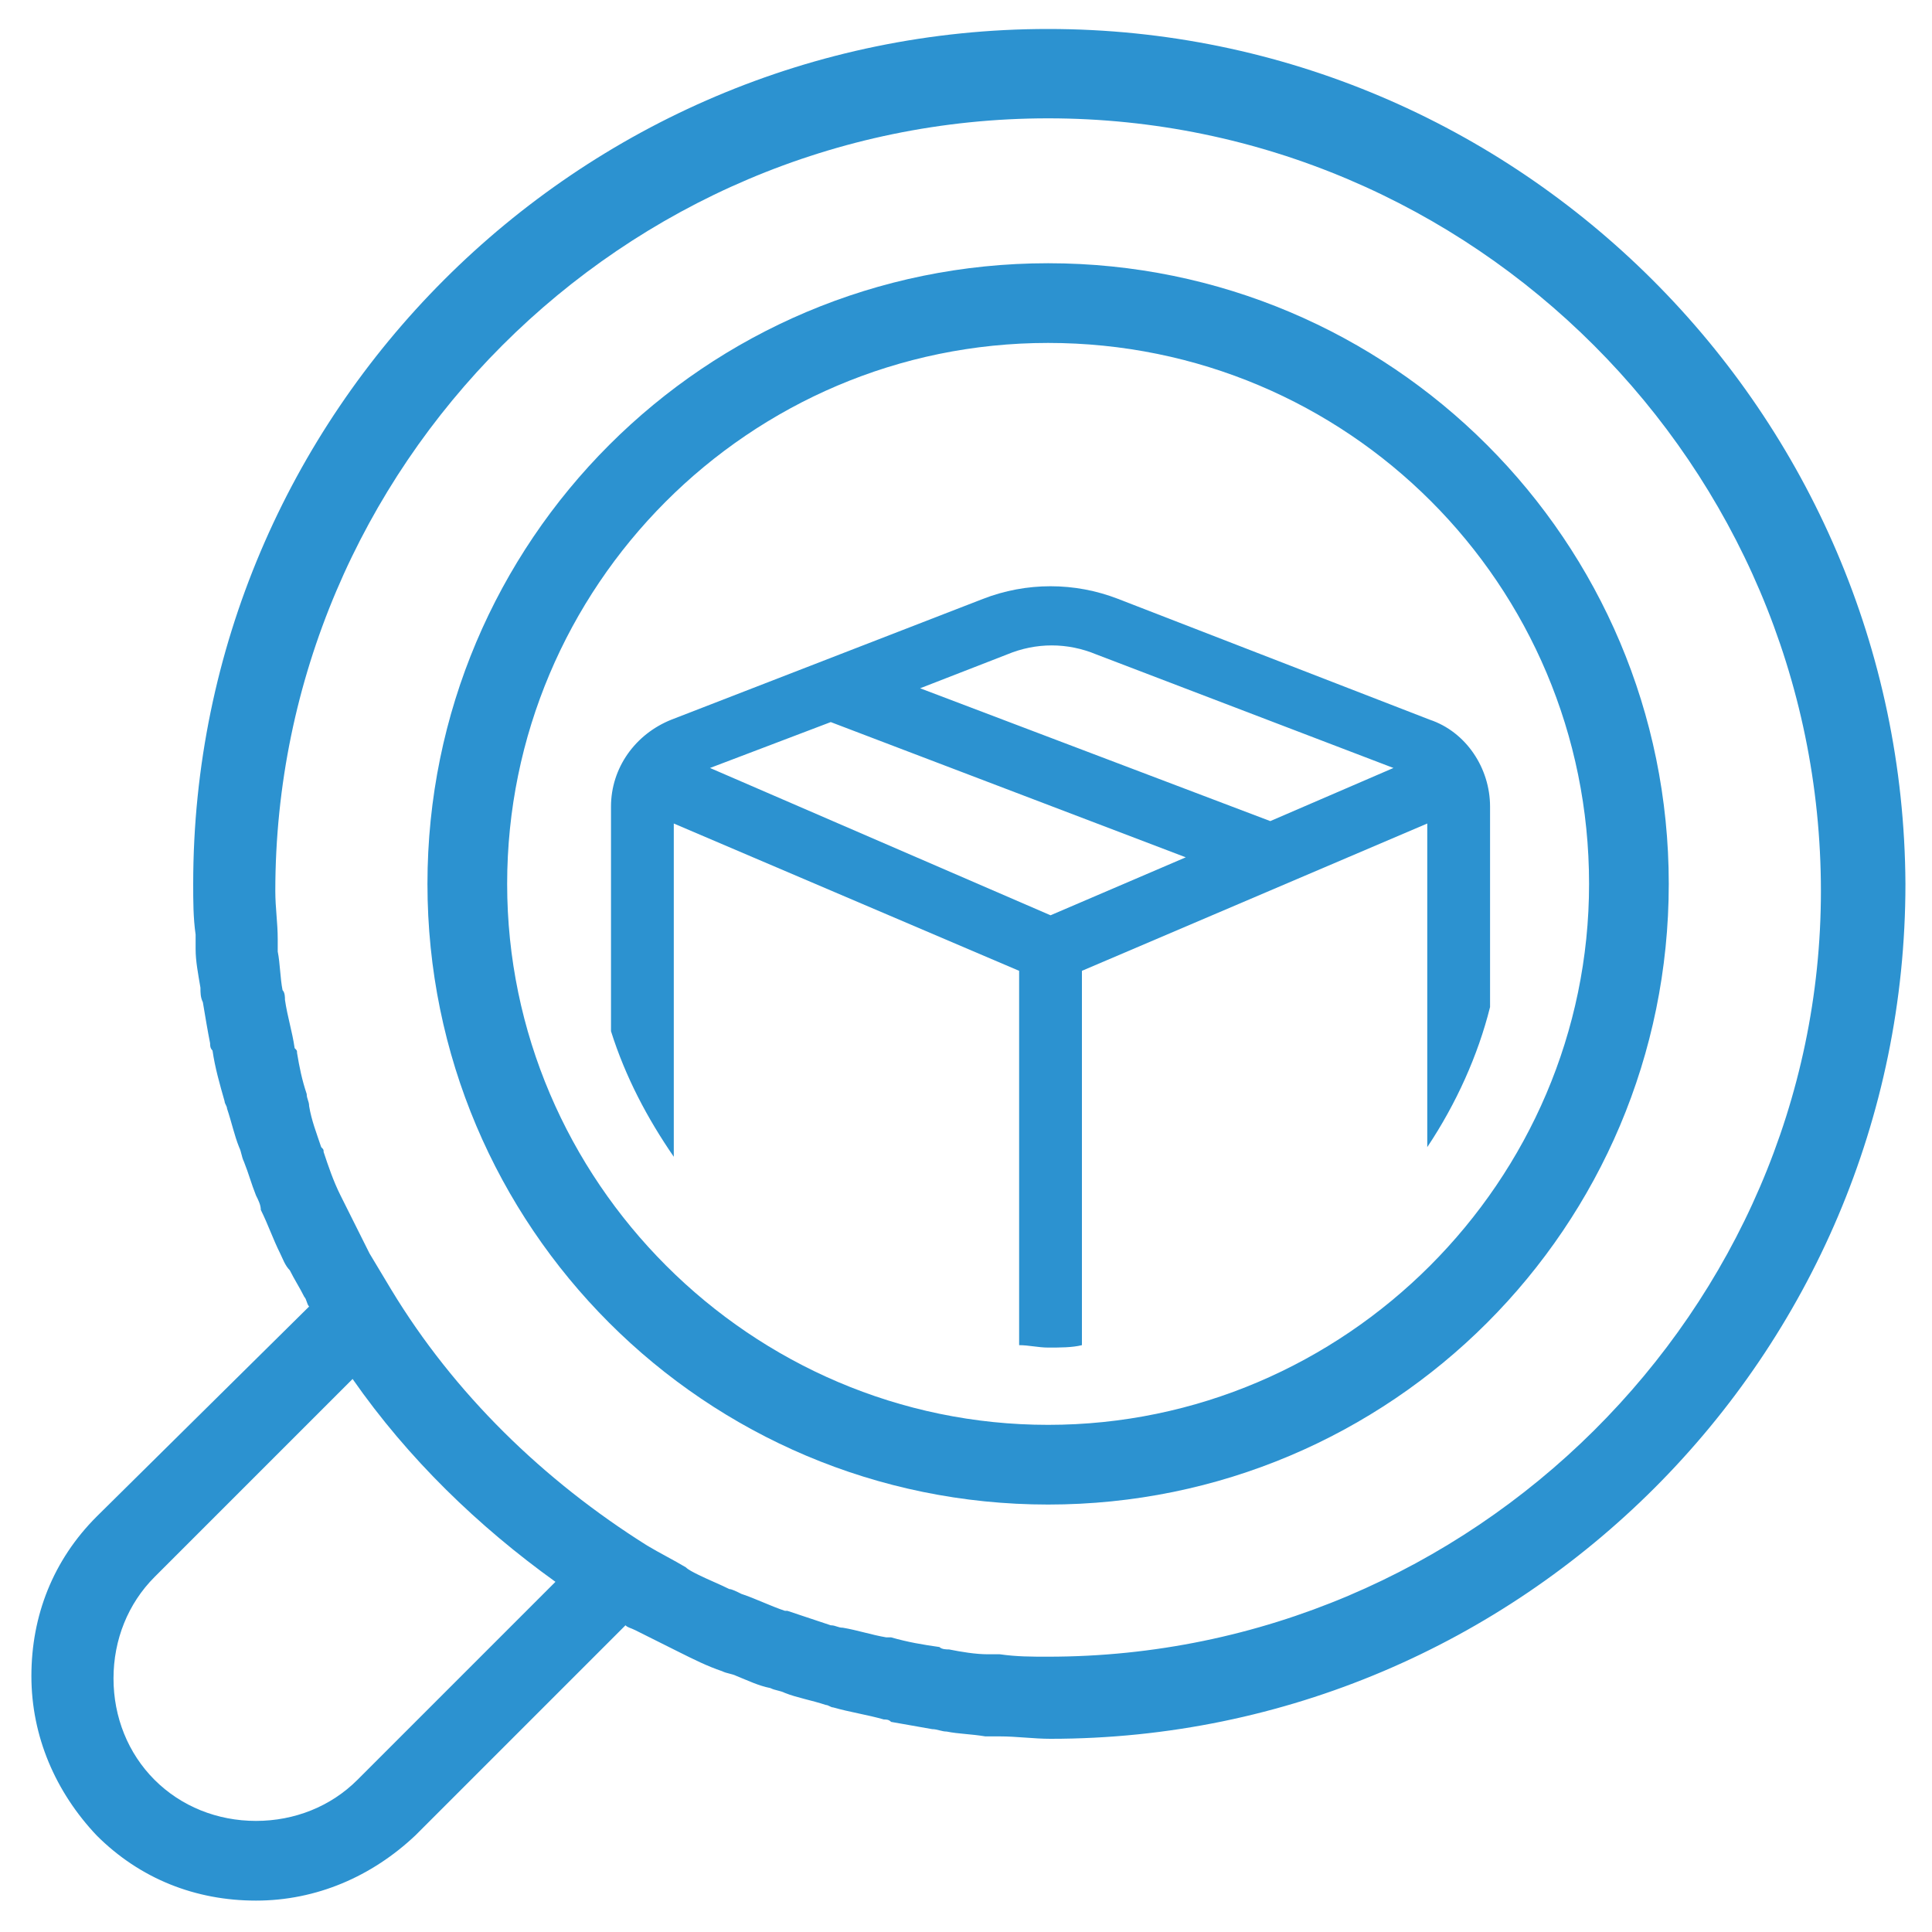 <?xml version="1.0" encoding="utf-8"?>
<!-- Generator: Adobe Illustrator 27.9.0, SVG Export Plug-In . SVG Version: 6.00 Build 0)  -->
<svg version="1.1" id="Capa_1" xmlns="http://www.w3.org/2000/svg" xmlns:xlink="http://www.w3.org/1999/xlink" x="0px" y="0px"
	 viewBox="0 0 80 80" style="enable-background:new 0 0 80 80;" xml:space="preserve">
<style type="text/css">
	.st0{fill:#2C92D0;}
</style>
<g>
	<path class="st0" d="M43.4,10.9c-14.2,0-25.7,11.5-25.7,25.7c0,14.2,11.5,25.7,25.7,25.7s25.7-11.5,25.7-25.7
		C69.1,22.4,57.6,10.9,43.4,10.9z M43.4,59C31.1,59,21,48.9,21,36.6c0-12.3,10-22.4,22.4-22.4s22.4,10,22.4,22.4
		C65.8,48.9,55.7,59,43.4,59z"/>
	<path class="st0" d="M43.4,1.2C23.9,1.2,8,17.1,8,36.6c0,0.7,0,1.4,0.1,2.1c0,0.2,0,0.4,0,0.6c0,0.5,0.1,1,0.2,1.6
		c0,0.2,0,0.4,0.1,0.6c0.1,0.6,0.2,1.2,0.3,1.7c0,0.1,0,0.2,0.1,0.3c0.1,0.7,0.3,1.4,0.5,2.1c0,0.1,0.1,0.2,0.1,0.3
		c0.2,0.6,0.3,1.1,0.5,1.6c0.1,0.2,0.1,0.4,0.2,0.6c0.2,0.5,0.3,0.9,0.5,1.4c0.1,0.2,0.2,0.4,0.2,0.6c0.3,0.6,0.5,1.2,0.8,1.8
		c0.1,0.2,0.2,0.5,0.4,0.7c0.2,0.4,0.4,0.7,0.6,1.1c0.1,0.1,0.1,0.3,0.2,0.4L4,62.8c0,0,0,0,0,0c-1.8,1.8-2.7,4.1-2.7,6.6
		c0,2.5,1,4.8,2.7,6.6c1.8,1.8,4.1,2.7,6.6,2.7c0,0,0,0,0,0c2.5,0,4.8-1,6.6-2.7l8.7-8.7c0.1,0.1,0.2,0.1,0.4,0.2
		c0.4,0.2,0.8,0.4,1.2,0.6c0.2,0.1,0.4,0.2,0.6,0.3c0.6,0.3,1.2,0.6,1.8,0.8c0.2,0.1,0.4,0.1,0.6,0.2c0.5,0.2,0.9,0.4,1.4,0.5
		c0.2,0.1,0.4,0.1,0.6,0.2c0.5,0.2,1.1,0.3,1.7,0.5c0.1,0,0.2,0.1,0.3,0.1c0.7,0.2,1.4,0.3,2.1,0.5c0.1,0,0.2,0,0.3,0.1
		c0.6,0.1,1.1,0.2,1.7,0.3c0.2,0,0.4,0.1,0.6,0.1c0.5,0.1,1,0.1,1.6,0.2c0.2,0,0.4,0,0.6,0c0.7,0,1.4,0.1,2.1,0.1
		c19.5,0,35.4-15.9,35.4-35.4C78.8,17.1,62.9,1.2,43.4,1.2z M14.8,73.7c-1.1,1.1-2.6,1.7-4.2,1.7c0,0,0,0,0,0
		c-1.6,0-3.1-0.6-4.2-1.7c-1.1-1.1-1.7-2.6-1.7-4.2s0.6-3.1,1.7-4.2l8.2-8.2c2.3,3.3,5.2,6.1,8.4,8.4L14.8,73.7z M43.4,68.6
		c-0.7,0-1.3,0-2-0.1c-0.2,0-0.4,0-0.5,0c-0.5,0-1.1-0.1-1.6-0.2c-0.1,0-0.3,0-0.4-0.1c-0.7-0.1-1.3-0.2-2-0.4c-0.1,0-0.1,0-0.2,0
		c-0.6-0.1-1.2-0.3-1.8-0.4c-0.2,0-0.3-0.1-0.5-0.1c-0.6-0.2-1.2-0.4-1.8-0.6c0,0-0.1,0-0.1,0c-0.6-0.2-1.2-0.5-1.8-0.7
		c-0.2-0.1-0.4-0.2-0.5-0.2c-0.4-0.2-0.9-0.4-1.3-0.6c-0.2-0.1-0.4-0.2-0.5-0.3c-0.5-0.3-1.1-0.6-1.6-0.9c-4.3-2.7-8-6.3-10.6-10.6
		c-0.3-0.5-0.6-1-0.9-1.5c-0.1-0.2-0.2-0.4-0.3-0.6c-0.2-0.4-0.4-0.8-0.6-1.2c-0.1-0.2-0.2-0.4-0.3-0.6c-0.3-0.6-0.5-1.2-0.7-1.8
		c0-0.1,0-0.1-0.1-0.2c-0.2-0.6-0.4-1.1-0.5-1.7c0-0.2-0.1-0.3-0.1-0.5c-0.2-0.6-0.3-1.1-0.4-1.7c0-0.1,0-0.1-0.1-0.2
		c-0.1-0.7-0.3-1.3-0.4-2c0-0.1,0-0.3-0.1-0.4c-0.1-0.5-0.1-1.1-0.2-1.6c0-0.2,0-0.4,0-0.5c0-0.7-0.1-1.3-0.1-2
		c0-17.6,14.4-32,32-32c17.6,0,32,14.4,32,32C75.4,54.2,61,68.6,43.4,68.6z"/>
</g>
<path class="st0" d="M61.7,41.7v-8.3c0-1.6-1-3.1-2.5-3.6l-12.9-5c-1.8-0.7-3.8-0.7-5.6,0l-12.9,5c-1.5,0.6-2.5,2-2.5,3.6v9.3
	c0.6,1.9,1.5,3.6,2.6,5.2V34.1l14.3,6.1v15.5c0.4,0,0.8,0.1,1.2,0.1c0.5,0,1,0,1.4-0.1V40.2l14.3-6.1v13.4
	C60.3,45.7,61.2,43.7,61.7,41.7z M43.5,37.9l-14.1-6.1l5-1.9l14.7,5.6L43.5,37.9z M52.6,34l-14.5-5.5l3.6-1.4c1.2-0.5,2.5-0.5,3.7,0
	l12.3,4.7L52.6,34z"/>
</svg>
